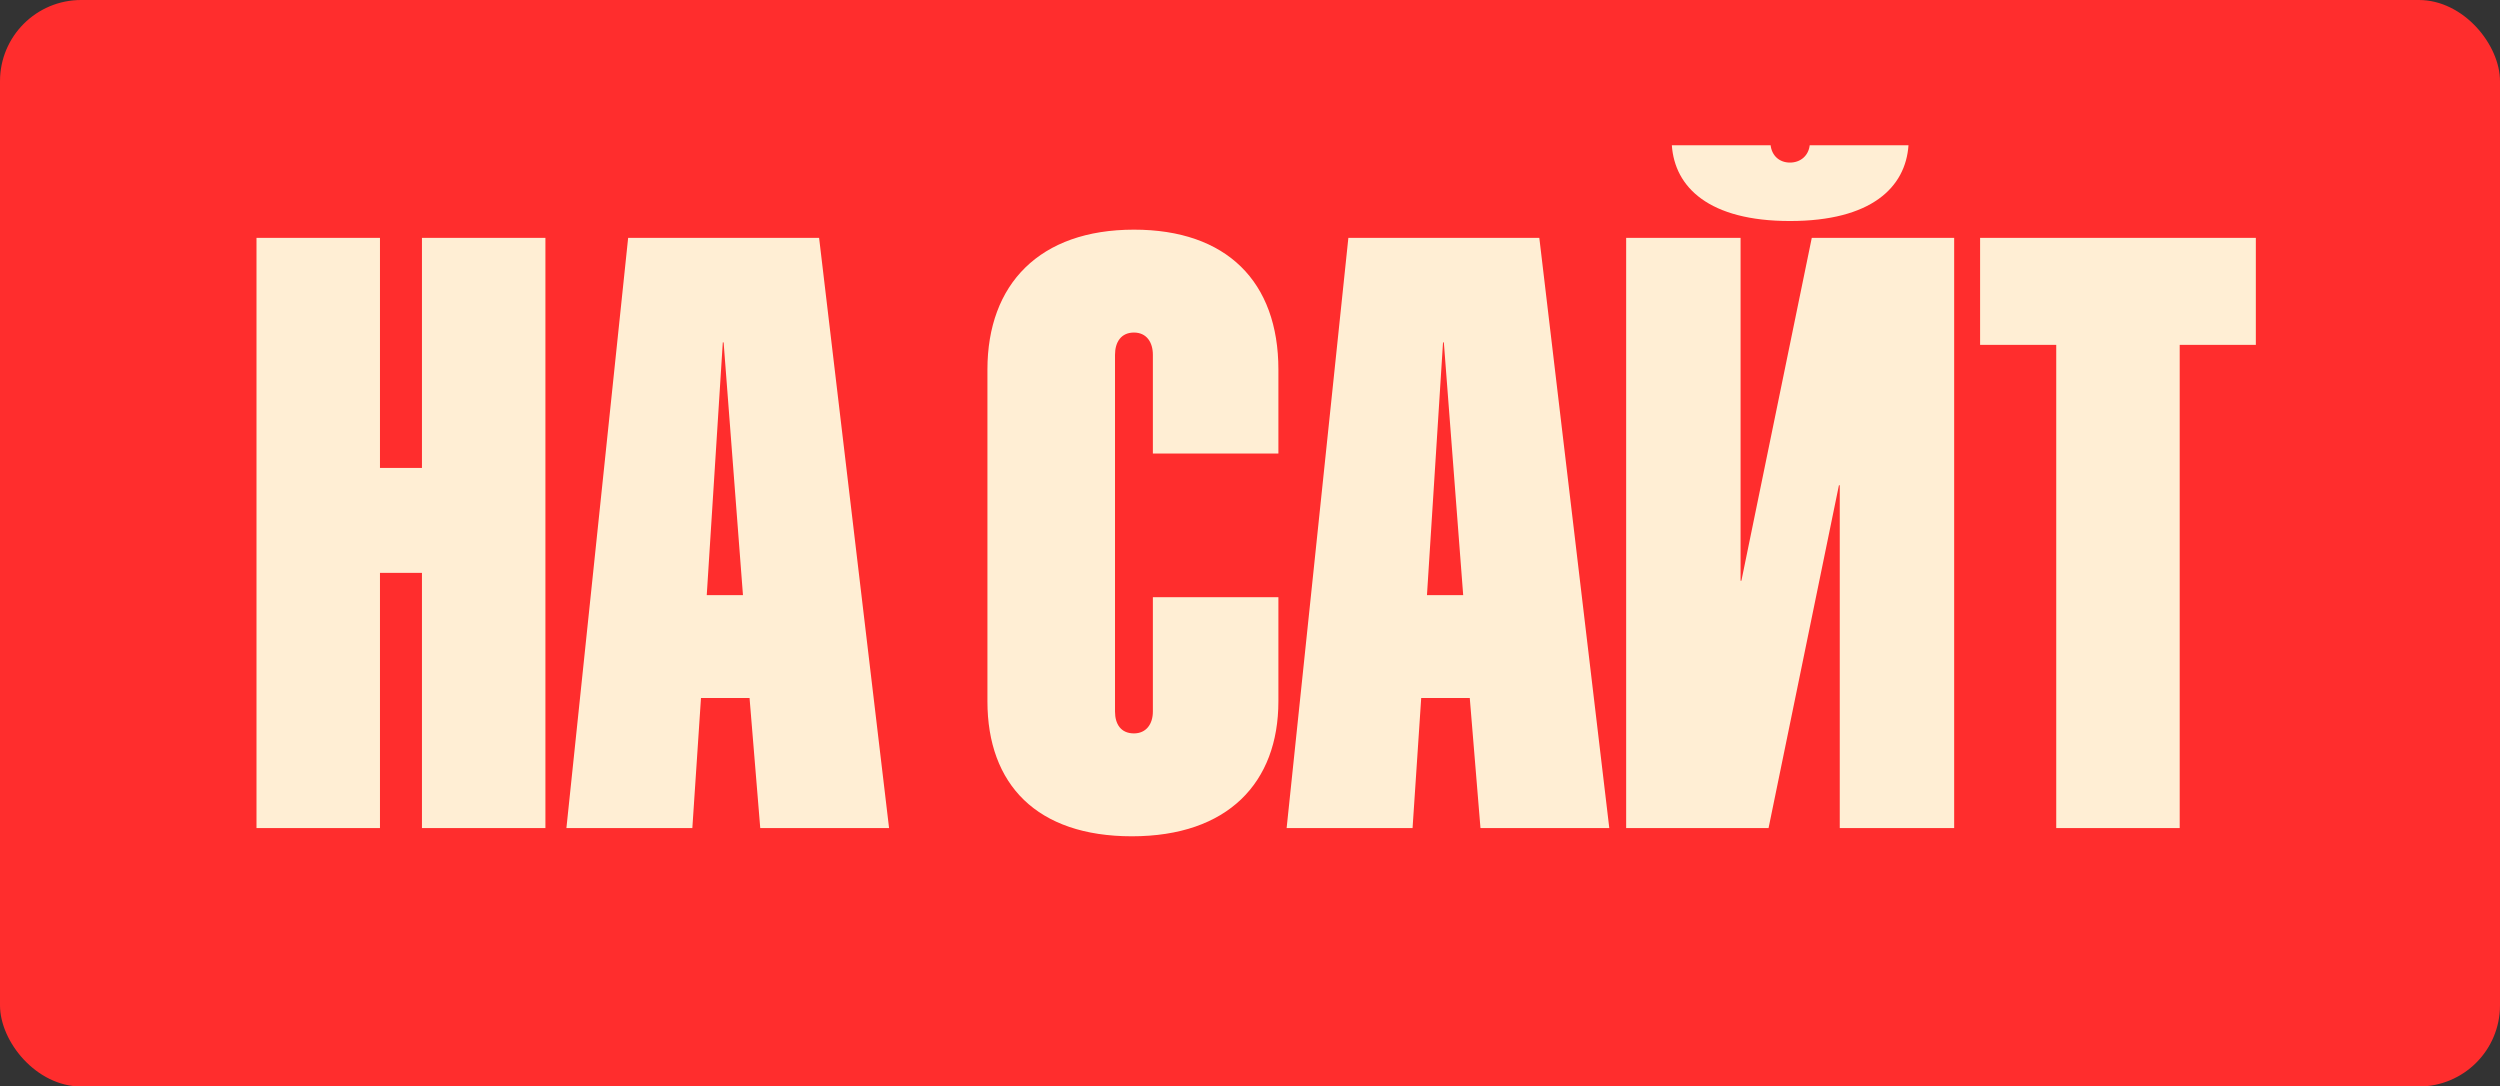 <?xml version="1.0" encoding="UTF-8"?> <svg xmlns="http://www.w3.org/2000/svg" width="948" height="412" viewBox="0 0 948 412" fill="none"><rect x="0" y="0" width="948" height="412" fill="#333333" stroke="none"/><rect width="948" height="412" rx="30.778" fill="#FF2D2D"></rect><path d="M97.267 314V90.208H144.086V177.446H160.004V90.208H206.823V314H160.004V217.242H144.086V314H97.267ZM214.782 314L238.191 90.208H310.604L337.134 314H288.287L284.229 264.685H265.814L262.537 314H214.782ZM267.999 225.669H281.732L274.397 129.847H274.085L267.999 225.669ZM429.21 317.121C393.16 317.121 374.433 297.457 374.433 265.933V140.147C374.433 107.687 394.253 87.086 429.991 87.086C465.105 87.086 484.768 106.75 484.768 140.147V171.984H437.169V134.529C437.169 129.847 434.829 126.102 429.991 126.102C425.153 126.102 422.812 129.691 422.812 134.529V269.835C422.812 274.516 424.997 278.106 429.991 278.106C434.673 278.106 437.169 274.516 437.169 269.835V226.449H484.768V265.933C484.768 296.833 465.573 317.121 429.21 317.121ZM487.889 314L511.299 90.208H583.711L610.242 314H561.395L557.337 264.685H538.922L535.644 314H487.889ZM541.107 225.669H554.84L547.505 129.847H547.193L541.107 225.669ZM616.64 314V90.208L660.026 90.208V220.207H660.338L687.024 90.208H741.021V314H697.636V184.001H697.324L670.638 314H616.64ZM633.963 55.094H671.418C671.886 58.995 674.695 61.648 678.753 61.648C682.811 61.648 685.776 58.995 686.244 55.094H723.699C722.606 71.012 709.653 83.809 678.753 83.809C648.009 83.809 635.056 71.012 633.963 55.094ZM779.725 314V130.784H750.853V90.208H855.415V130.784H826.543V314H779.725Z" fill="#FFEED4"></path></svg> 